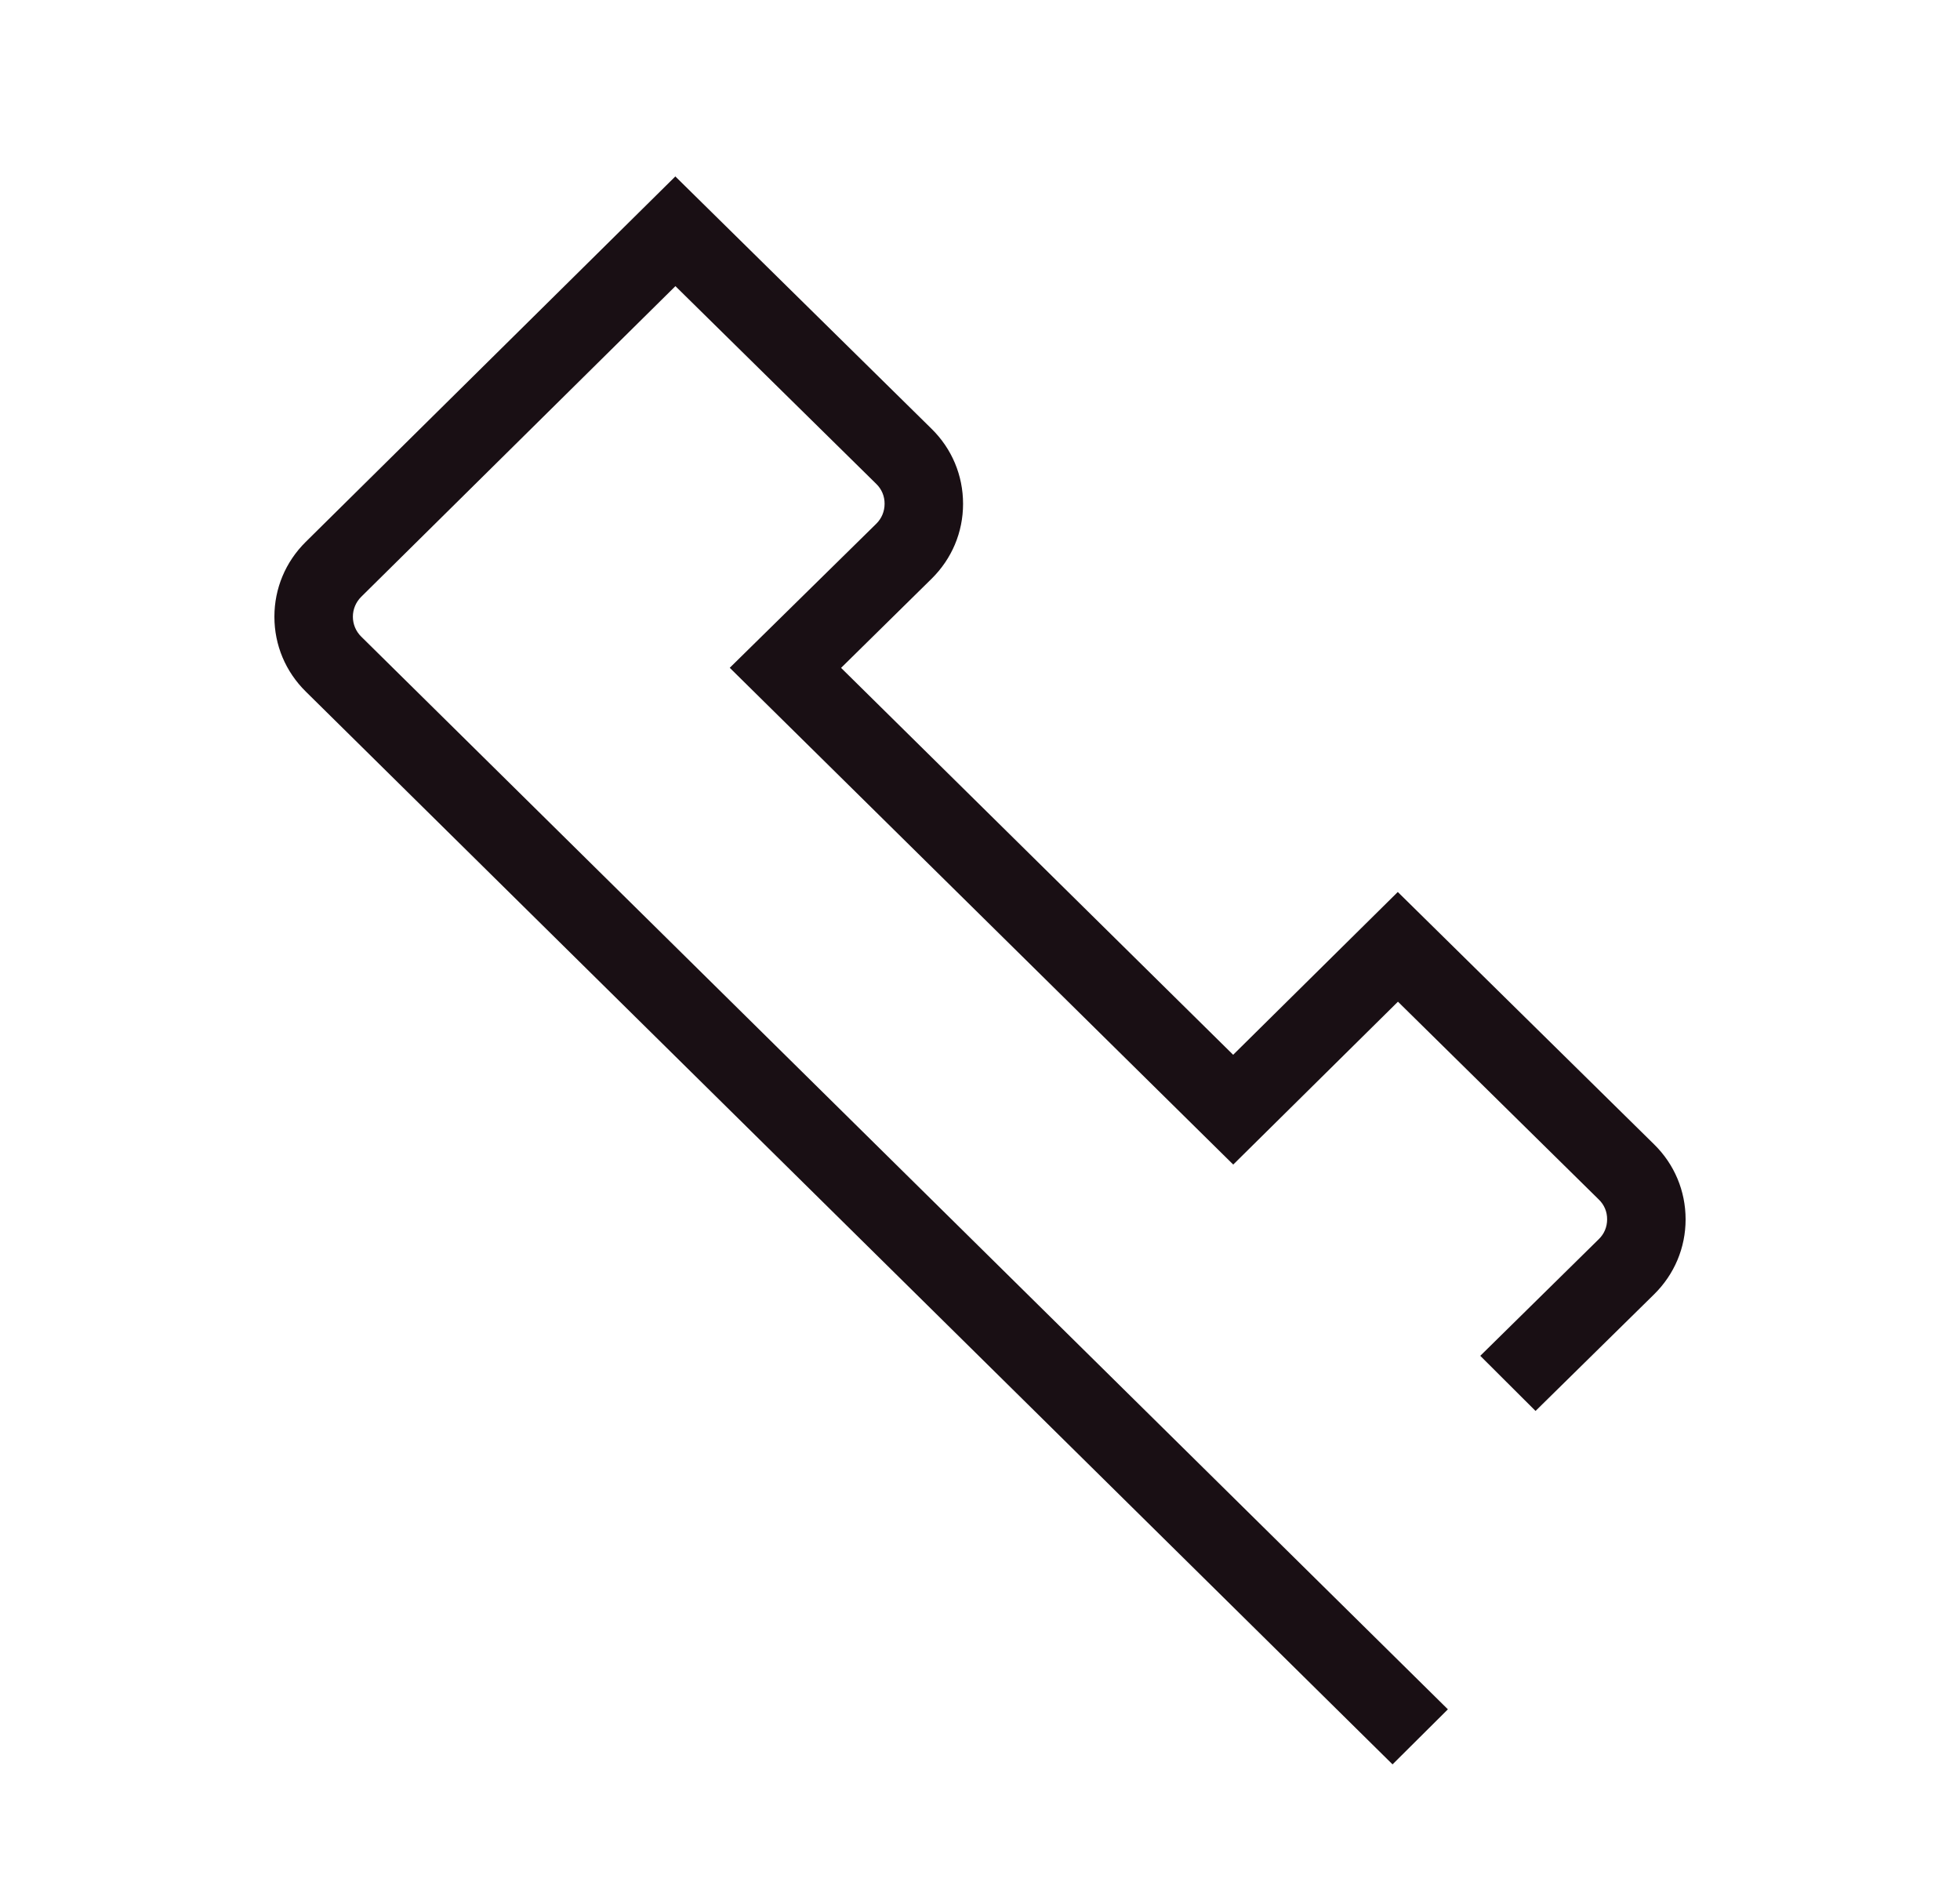 <svg width="25" height="24" viewBox="0 0 25 24" fill="none" xmlns="http://www.w3.org/2000/svg">
<path fill-rule="evenodd" clip-rule="evenodd" d="M17.762 22.5L3.901 8.82C3.642 8.565 3.5 8.226 3.5 7.865C3.5 7.504 3.642 7.165 3.9 6.91L8.614 2.25L11.882 5.468C12.142 5.723 12.284 6.063 12.284 6.425C12.284 6.787 12.141 7.126 11.882 7.381L10.728 8.517L15.729 13.451L17.829 11.375L21.098 14.593C21.358 14.848 21.5 15.188 21.5 15.55C21.5 15.912 21.357 16.251 21.098 16.506L19.586 17.993L18.881 17.29L20.392 15.803C20.462 15.736 20.499 15.646 20.499 15.55C20.5 15.453 20.462 15.363 20.392 15.296L17.831 12.774L15.73 14.851L9.308 8.516L11.177 6.679C11.246 6.611 11.283 6.521 11.283 6.425C11.284 6.328 11.246 6.238 11.177 6.171L8.615 3.649L4.607 7.611C4.539 7.679 4.501 7.769 4.501 7.865C4.501 7.96 4.539 8.051 4.607 8.118L18.468 21.798L17.762 22.5Z" fill="#190F14"/>
</svg>
